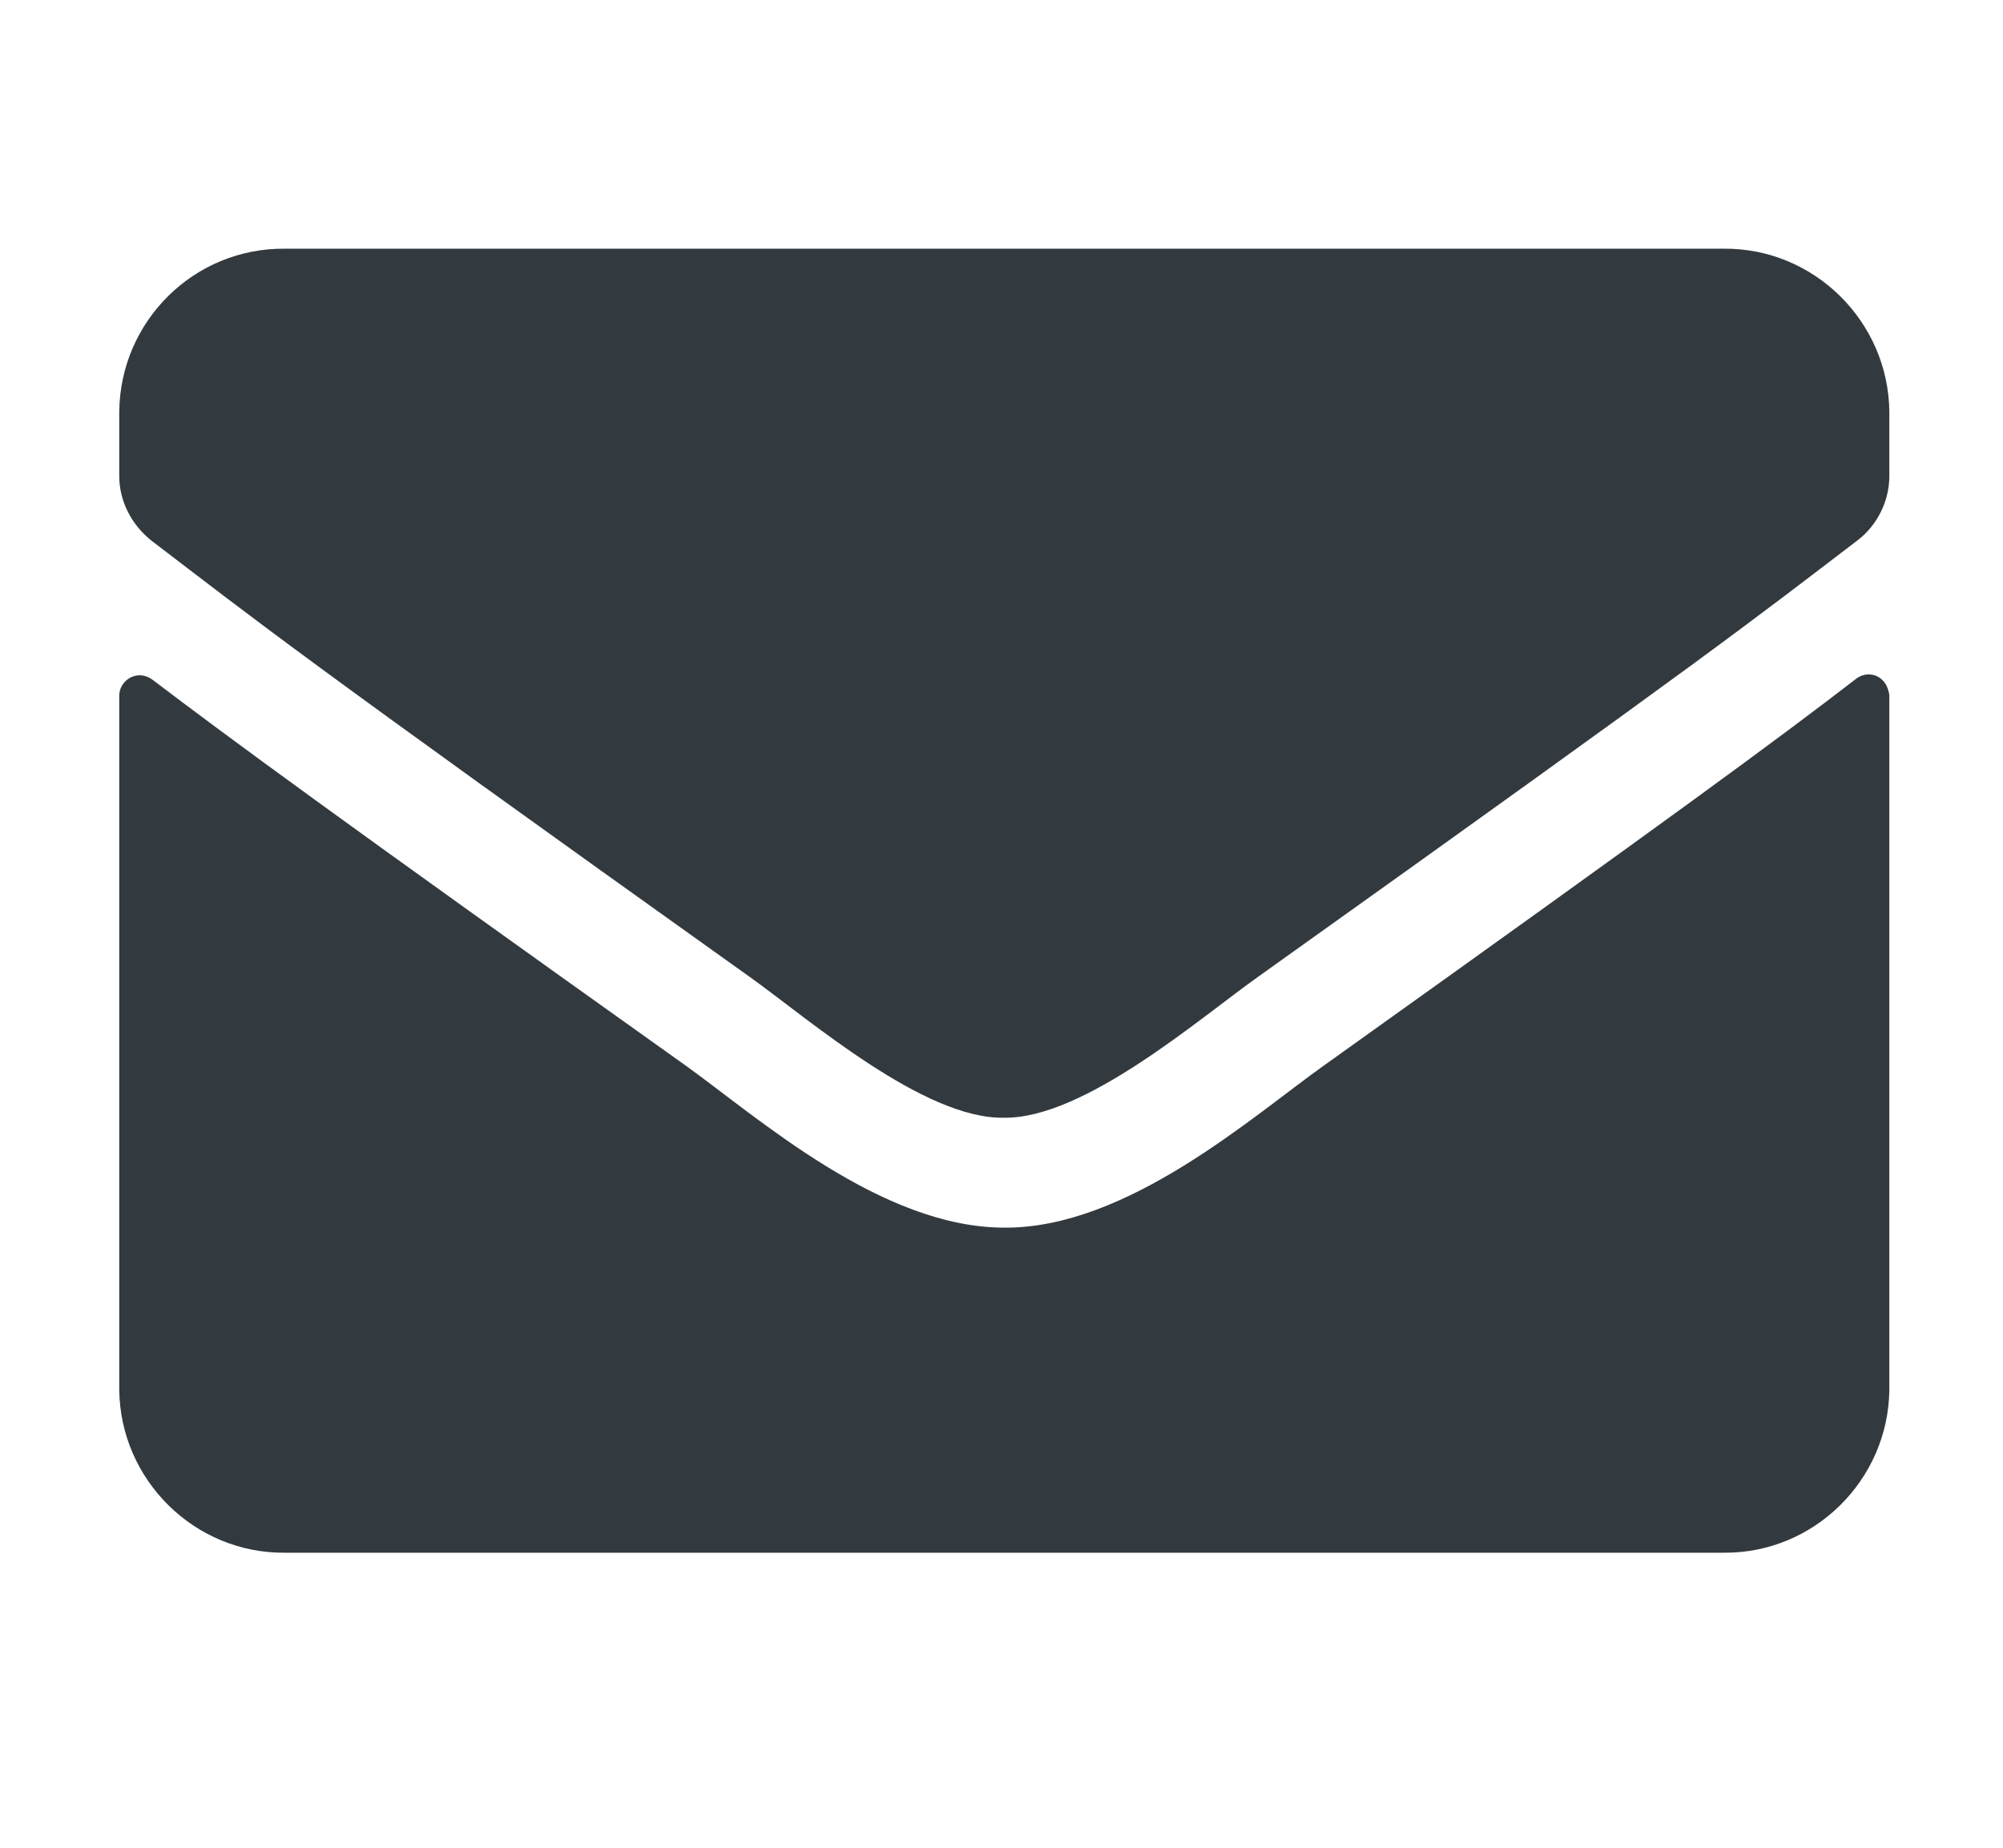 <?xml version="1.0" encoding="UTF-8"?>
<!-- Generator: Adobe Illustrator 28.3.0, SVG Export Plug-In . SVG Version: 6.00 Build 0)  -->
<svg xmlns="http://www.w3.org/2000/svg" xmlns:xlink="http://www.w3.org/1999/xlink" version="1.1" id="レイヤー_1" x="0px" y="0px" viewBox="0 0 21.5 19.84" style="enable-background:new 0 0 21.5 19.84;" xml:space="preserve">
<style type="text/css">
	.st0{fill:#333A3F;}
	.st1{clip-path:url(#SVGID_00000049941194913743589700000011819863280063457173_);}
</style>
<path id="FontAwsome_envelope_" class="st0" d="M19.92,7.29c0.1-0.08,0.24-0.06,0.31,0.04c0.03,0.04,0.04,0.08,0.05,0.13v7.46  c-0.01,0.97-0.81,1.76-1.78,1.75H3.06c-0.97,0.01-1.77-0.78-1.78-1.75V7.47c0-0.12,0.1-0.22,0.22-0.22c0.05,0,0.1,0.02,0.14,0.05  c0.83,0.63,1.93,1.44,5.72,4.14c0.78,0.56,2.1,1.74,3.42,1.74c1.32,0.01,2.67-1.2,3.43-1.74C17.99,8.74,19.09,7.93,19.92,7.29z   M10.78,12c0.86,0.01,2.1-1.07,2.72-1.51c4.92-3.51,5.3-3.82,6.44-4.69c0.21-0.16,0.34-0.42,0.34-0.69V4.42  c-0.01-0.97-0.81-1.76-1.78-1.75H3.06C2.08,2.66,1.29,3.45,1.28,4.42v0.69c0,0.27,0.13,0.52,0.34,0.69  c1.14,0.87,1.51,1.18,6.43,4.69C8.68,10.94,9.92,12.02,10.78,12z"></path>
</svg>

